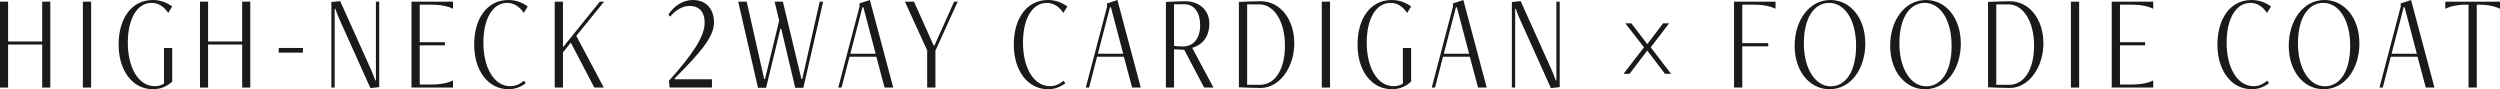 <svg height="12.98" viewBox="0 0 363.79 12.98" width="363.79" xmlns="http://www.w3.org/2000/svg"><g fill="#1a1a1a"><path d="m6.14 12.74v-6.26h-4.96v6.26h-1.18v-12.5h1.18v5.8h4.96v-5.8h1.18v12.5z"/><path d="m12.06 12.74v-12.5h1.2v12.5z"/><path d="m23.86 6.98h1.2v4.88c-.78.76-1.74 1.12-2.82 1.12-2.96 0-4.98-2.72-4.98-6.48s1.84-6.5 4.98-6.5c1.08 0 2.02.36 2.82.94l-.58.94c-.62-.92-1.44-1.46-2.42-1.46-2.06 0-3.46 2.22-3.46 5.8s1.52 6.32 3.92 6.32c.5 0 .92-.12 1.34-.36z"/><path d="m35.24 12.74v-6.26h-4.96v6.26h-1.18v-12.5h1.18v5.8h4.96v-5.8h1.18v12.5z"/><path d="m40.56 7.66v-.68h3.52v.68z"/><path d="m53.9 12.82-4.52-10.04c-.24-.52-.44-1.06-.58-1.5h-.1v11.46h-.48v-12.44l1.28-.14 4.52 10.04c.24.52.44 1.06.58 1.5h.1v-11.46h.48v12.44z"/><path d="m59.88 12.74v-12.5h6.04v1.04c-.7-.36-1.74-.6-3.22-.6h-1.62v5.46h3.66v.46h-3.66v5.7h1.62c1.48 0 2.52-.24 3.22-.6v1.04z"/><path d="m76.5 12.12c-.78.56-1.54.86-2.52.86-2.96 0-4.98-2.72-4.98-6.48s1.84-6.5 4.98-6.5c1.08 0 2.02.36 2.82.94l-.58.94c-.62-.92-1.44-1.46-2.42-1.46-2.06 0-3.46 2.22-3.46 5.8s1.52 6.32 3.92 6.32c.76 0 1.36-.28 2-.8z"/><path d="m86.48 12.74-3.42-6.54-1.14 1.42v5.12h-1.2v-12.5h1.2v6.64l5.36-6.64h.62l-4.04 4.98 4 7.52z"/><path d="m97.44 12.74-.1-.98c3.46-3.86 5.2-6.46 5.2-8.46 0-1.64-.88-2.44-2.2-2.44-.98 0-2.04.6-2.82 1.56l-.26-.3c.78-1.2 2.08-2.12 3.54-2.12 2.08 0 3.1 1.44 3.1 3.28 0 2.18-2.18 4.56-5.72 8.12v.14h5.42v1.2z"/><path d="m115.72 12.78-2.04-8.6h-.12l-2.08 8.6h-1.18l-2.88-12.54h1.24l2.54 11.26h.12l2.06-8.5-.66-2.76h1.2l2.7 11.26h.12l2.54-11.26h.5l-2.88 12.54z"/><path d="m128.72 12.74-1.2-4.48h-3.9l-1.16 4.48h-.48l3.1-11.8-.02-.44 1.52-.5 3.4 12.74zm-3.08-11.68h-.14l-1.76 6.76h3.68z"/><path d="m134.92 12.74v-5.4l-3.24-7.1h1.32l2.86 6.38h.12l2.86-6.38h.52l-3.24 7.14v5.36z"/><path d="m155.02 12.12c-.78.56-1.54.86-2.52.86-2.96 0-4.98-2.72-4.98-6.48s1.84-6.5 4.98-6.5c1.08 0 2.02.36 2.82.94l-.58.94c-.62-.92-1.44-1.46-2.42-1.46-2.06 0-3.46 2.22-3.46 5.8s1.52 6.32 3.92 6.32c.76 0 1.36-.28 2-.8z"/><path d="m164.74 12.74-1.2-4.48h-3.9l-1.16 4.48h-.48l3.1-11.8-.02-.44 1.52-.5 3.4 12.74zm-3.08-11.68h-.14l-1.76 6.76h3.68z"/><path d="m175.22 12.74-2.9-5.5-1.48-.06v5.56h-1.18v-12.46c.34-.02 2.22-.1 2.74-.1 2.44 0 3.58 1.6 3.58 3.22 0 1.86-.9 3.1-2.5 3.56l3.1 5.78zm-4.38-12.12v6.04c.34.08.82.1 1.32.1 1.5 0 2.48-1.16 2.48-3.06s-.86-3.08-2.3-3.08h-1.5z"/><path d="m180.28.28c.32-.02 2.3-.1 3.18-.1 2.82 0 4.88 2.62 4.88 6.12s-2.14 6.5-4.9 6.5c-.86 0-2.84-.08-3.16-.1zm3.08 12.06c2.06 0 3.62-2.06 3.62-5.7s-1.66-6-3.7-6h-1.8v11.7z"/><path d="m192.34 12.74v-12.5h1.2v12.5z"/><path d="m204.14 6.98h1.2v4.88c-.78.76-1.74 1.12-2.82 1.12-2.96 0-4.98-2.72-4.98-6.48s1.84-6.5 4.98-6.5c1.08 0 2.02.36 2.82.94l-.58.94c-.62-.92-1.44-1.46-2.42-1.46-2.06 0-3.46 2.22-3.46 5.8s1.52 6.32 3.92 6.32c.5 0 .92-.12 1.34-.36z"/><path d="m215.08 12.74-1.2-4.48h-3.9l-1.16 4.48h-.48l3.1-11.8-.02-.44 1.52-.5 3.4 12.74zm-3.08-11.68h-.14l-1.76 6.76h3.68z"/><path d="m225.68 12.82-4.52-10.04c-.24-.52-.44-1.06-.58-1.5h-.1v11.46h-.48v-12.44l1.28-.14 4.52 10.04c.24.52.44 1.06.58 1.5h.1v-11.46h.48v12.44z"/><path d="m239.23 6.89-2.72-3.49h.88l2.32 3.02 2.29-3.02h.88l-2.67 3.49 2.95 3.85h-.88l-2.58-3.38-2.57 3.38h-.88l2.97-3.85z"/><path d="m252.33 12.74v-12.5h6.04v1.04c-.7-.36-1.74-.6-3.22-.6h-1.62v5.6h3.78v.46h-3.78v6z"/><path d="m261.15 6.66c0-3.7 2.12-6.66 5.2-6.66 2.88 0 5.08 2.6 5.08 6.32s-2.12 6.66-5.2 6.66c-2.9 0-5.08-2.6-5.08-6.32zm8.94 0c0-3.86-1.72-6.24-3.9-6.24s-3.7 2.14-3.7 5.9 1.72 6.24 3.9 6.24 3.7-2.14 3.7-5.9z"/><path d="m275.05 6.66c0-3.7 2.12-6.66 5.2-6.66 2.88 0 5.08 2.6 5.08 6.32s-2.12 6.66-5.2 6.66c-2.9 0-5.08-2.6-5.08-6.32zm8.94 0c0-3.86-1.72-6.24-3.9-6.24s-3.7 2.14-3.7 5.9 1.72 6.24 3.9 6.24 3.7-2.14 3.7-5.9z"/><path d="m289.29.28c.32-.02 2.3-.1 3.18-.1 2.82 0 4.88 2.62 4.88 6.12s-2.14 6.5-4.9 6.5c-.86 0-2.84-.08-3.16-.1zm3.08 12.06c2.06 0 3.62-2.06 3.62-5.7s-1.66-6-3.7-6h-1.8v11.7z"/><path d="m301.35 12.74v-12.5h1.2v12.5z"/><path d="m307.29 12.74v-12.5h6.04v1.04c-.7-.36-1.74-.6-3.22-.6h-1.62v5.46h3.66v.46h-3.66v5.7h1.62c1.48 0 2.52-.24 3.22-.6v1.04z"/><path d="m330.17 12.12c-.78.56-1.54.86-2.52.86-2.96 0-4.98-2.72-4.98-6.48s1.84-6.5 4.98-6.5c1.08 0 2.02.36 2.82.94l-.58.94c-.62-.92-1.44-1.46-2.42-1.46-2.06 0-3.46 2.22-3.46 5.8s1.52 6.32 3.92 6.32c.76 0 1.36-.28 2-.8z"/><path d="m333.05 6.66c0-3.7 2.12-6.66 5.2-6.66 2.88 0 5.08 2.6 5.08 6.32s-2.12 6.66-5.2 6.66c-2.9 0-5.08-2.6-5.08-6.32zm8.94 0c0-3.86-1.72-6.24-3.9-6.24s-3.7 2.14-3.7 5.9 1.72 6.24 3.9 6.24 3.7-2.14 3.7-5.9z"/><path d="m352.99 12.74-1.2-4.48h-3.9l-1.16 4.48h-.48l3.1-11.8-.02-.44 1.52-.5 3.4 12.74zm-3.08-11.68h-.14l-1.76 6.76h3.68z"/><path d="m359.21 12.74v-12.06h-.3c-1.34 0-2.38.24-3.08.6v-1.04h7.96v1.04c-.7-.36-1.74-.6-3.08-.6h-.3v12.06z"/></g></svg>